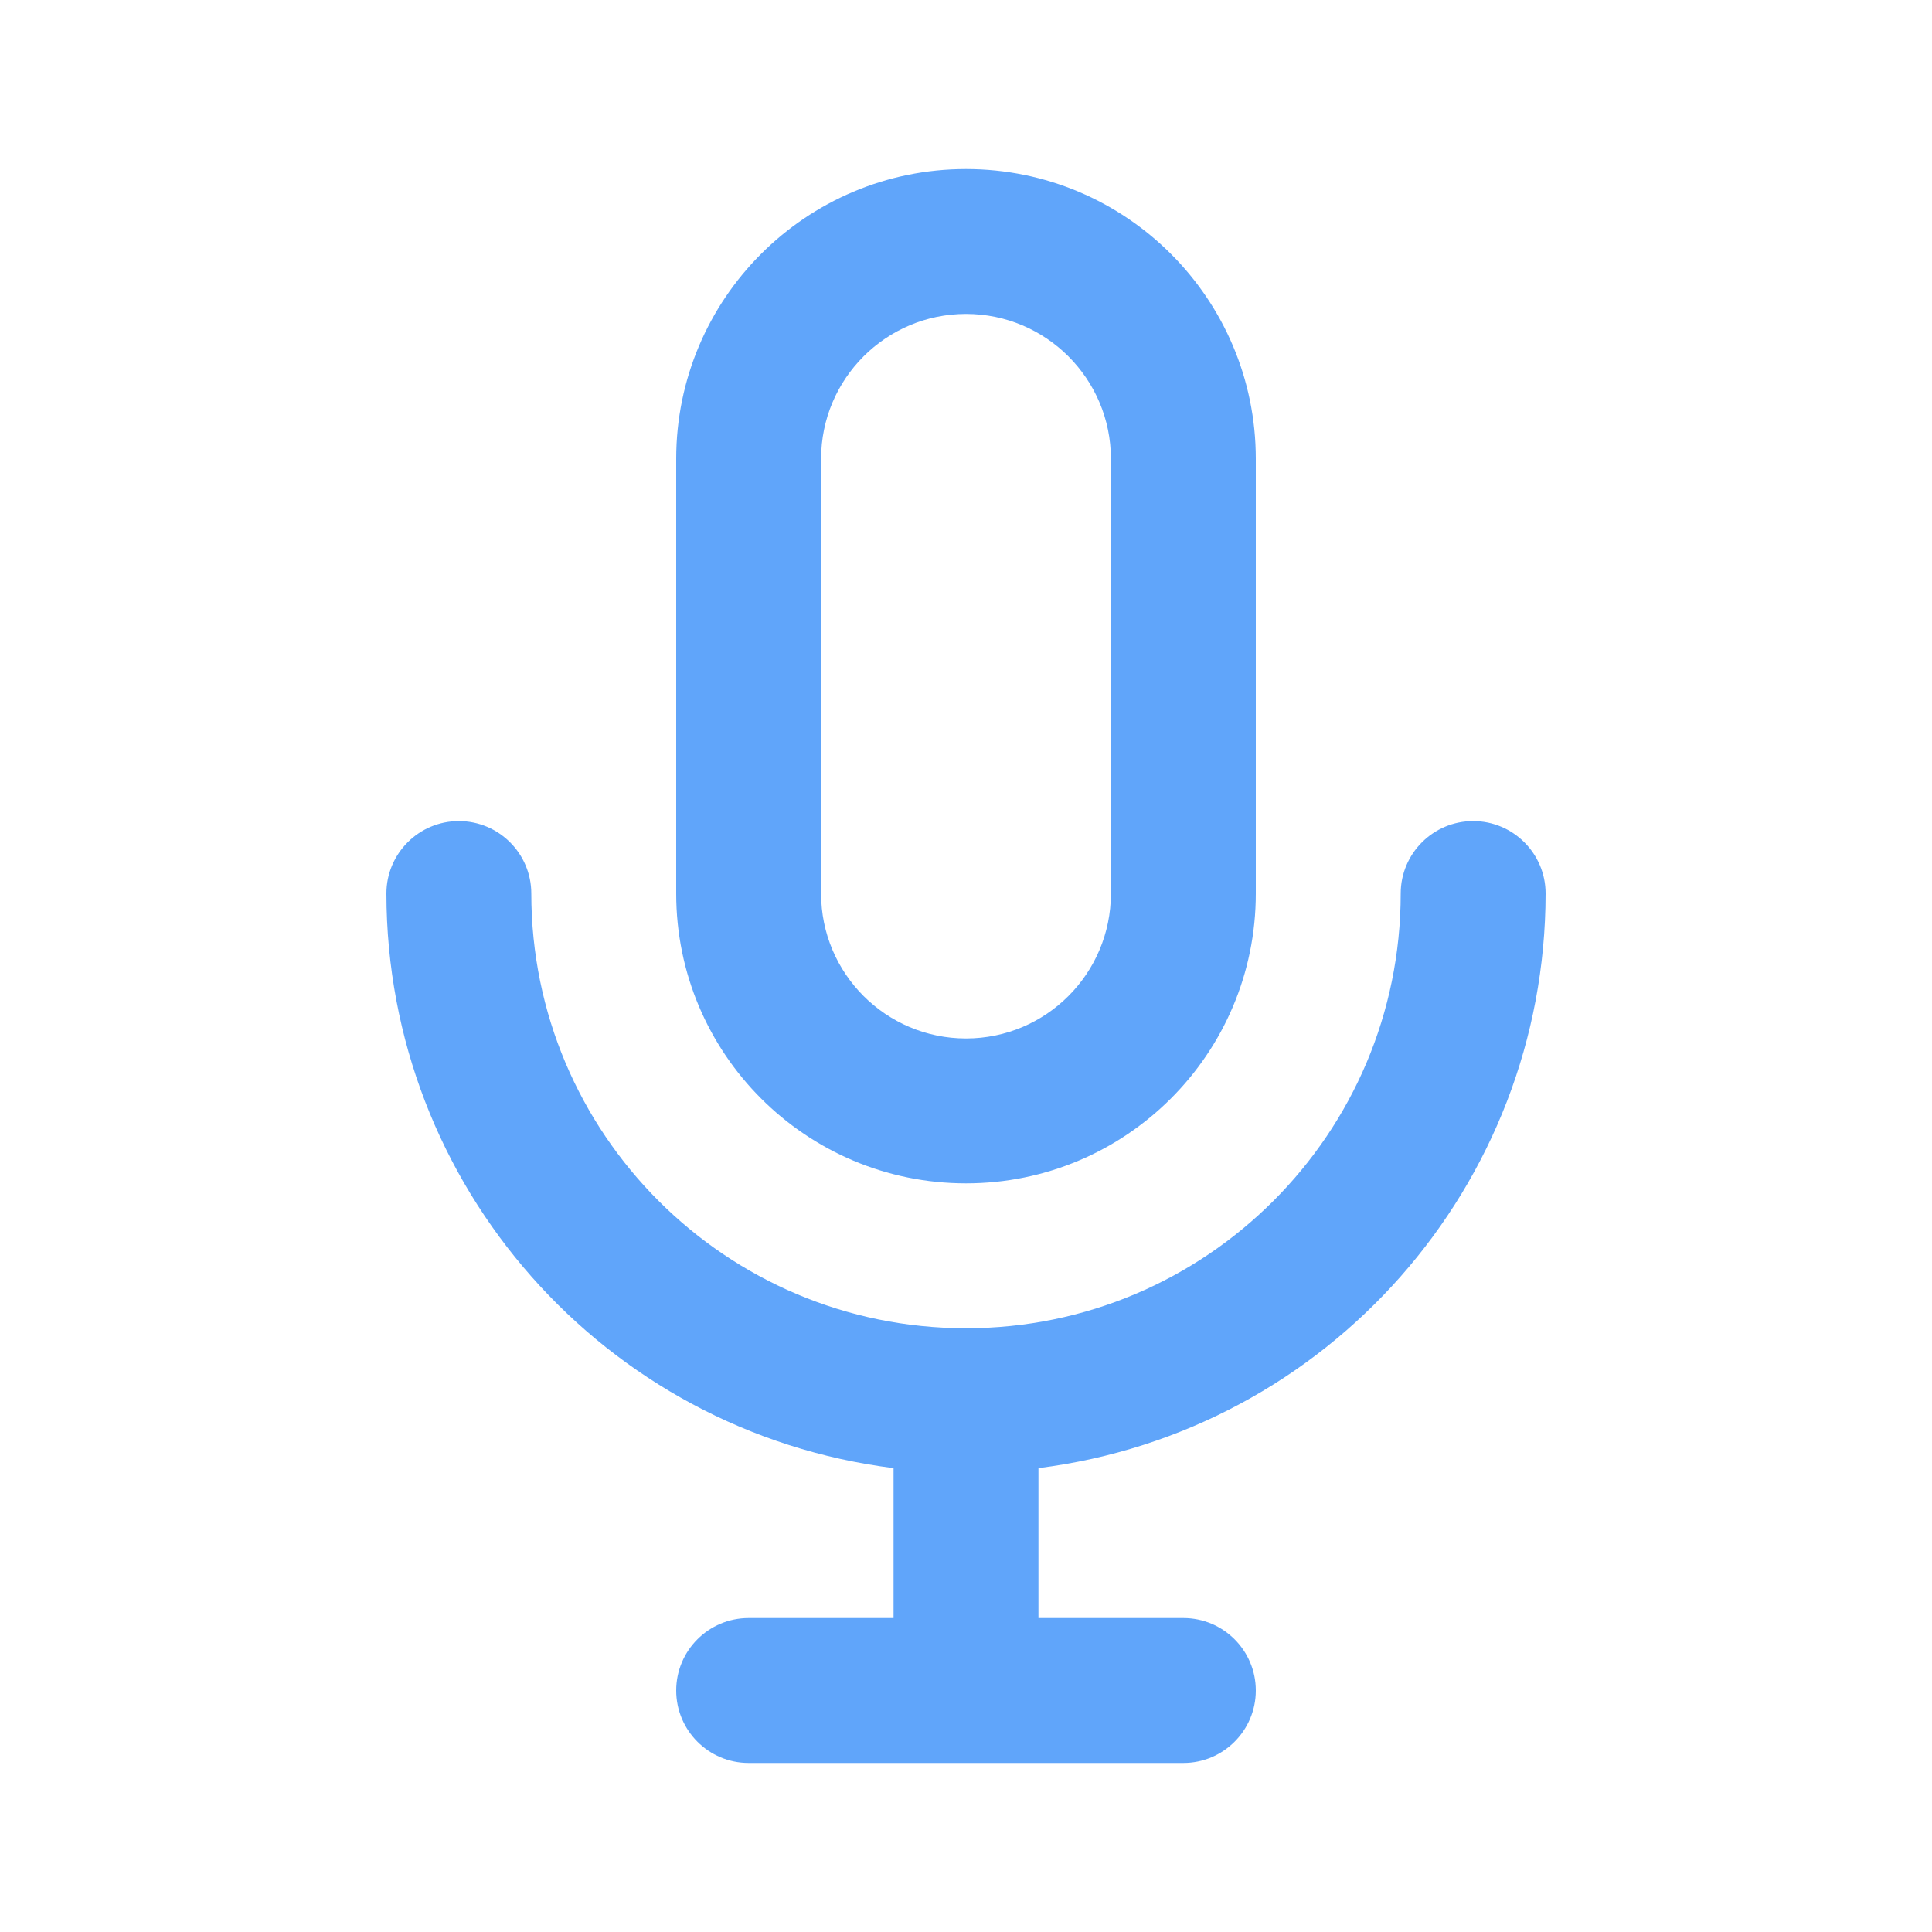 <?xml version="1.0" encoding="UTF-8"?>
<svg id="Layer_1" xmlns="http://www.w3.org/2000/svg" viewBox="0 0 200 200">
  <defs>
    <style>
      .cls-1 {
        fill: #60a5fa;
      }
    </style>
  </defs>
  <path class="cls-1" d="M100,122.5c16.57,0,30-13.43,30-30v-45c0-16.57-13.43-30-30-30s-30,13.43-30,30v45c0,16.57,13.43,30,30,30M85,47.5c0-8.28,6.72-15,15-15s15,6.72,15,15v45c0,8.28-6.72,15-15,15s-15-6.72-15-15v-45ZM160,92.5c0-4.14-3.36-7.5-7.5-7.5s-7.5,3.36-7.5,7.5c0,24.85-20.15,45-45,45s-45-20.15-45-45c0-4.14-3.36-7.5-7.5-7.5s-7.5,3.36-7.5,7.5c.03,30.22,22.52,55.7,52.5,59.48v15.52h-15c-4.14,0-7.5,3.36-7.5,7.5s3.36,7.5,7.5,7.5h45c4.14,0,7.5-3.36,7.5-7.5s-3.36-7.5-7.5-7.5h-15v-15.52c29.98-3.78,52.47-29.26,52.5-59.48"/>
</svg>